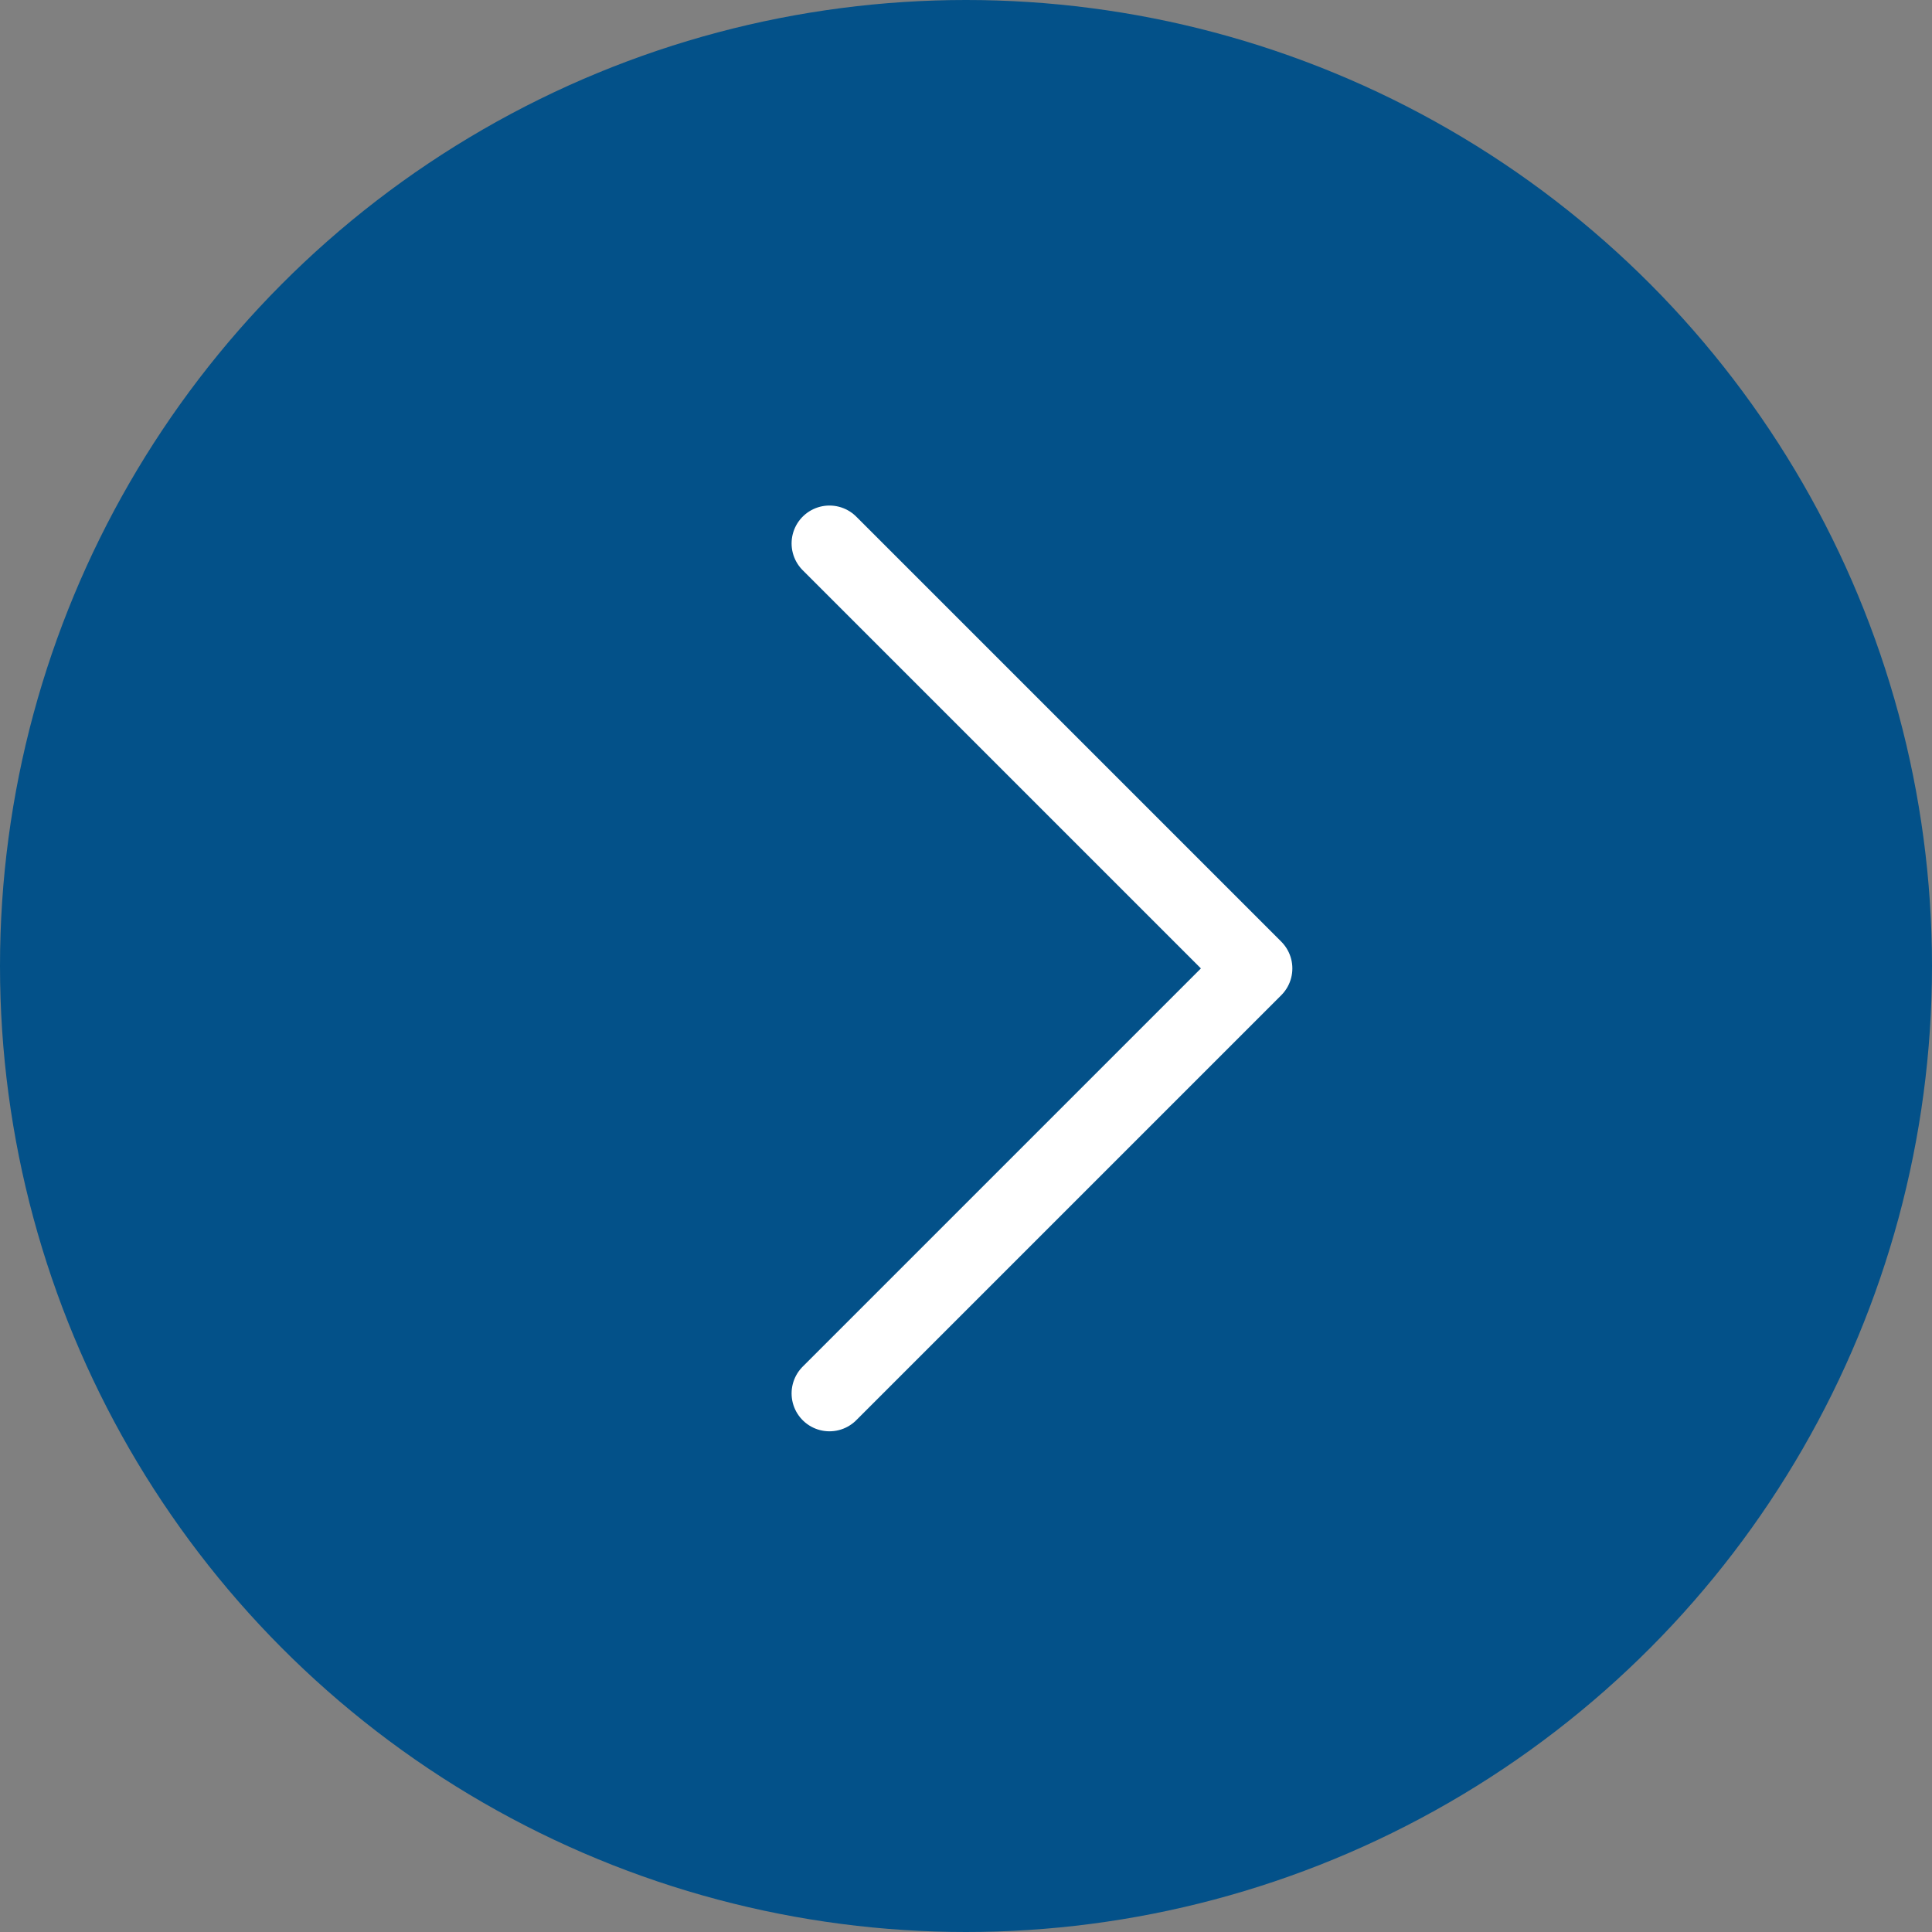 <svg xmlns="http://www.w3.org/2000/svg" width="51" height="51" viewBox="0 0 51 51">
  <rect x="0" y="0" width="51" height="51" fill="#808080" stroke="none"/>
  <g id="Group_192" data-name="Group 192" transform="translate(-856 -7037)">
    <circle id="Ellipse_39" data-name="Ellipse 39" cx="25.5" cy="25.5" r="25.5" transform="translate(856 7037)" fill="#035189"/>
    <path id="Path_1630" data-name="Path 1630" d="M661.419,1444.59l11.219,11.219-11.219,11.219" transform="translate(216.477 5606.755)" fill="none" stroke="#fff" stroke-linecap="round" stroke-linejoin="round" stroke-width="2"/>
  </g>
</svg>
